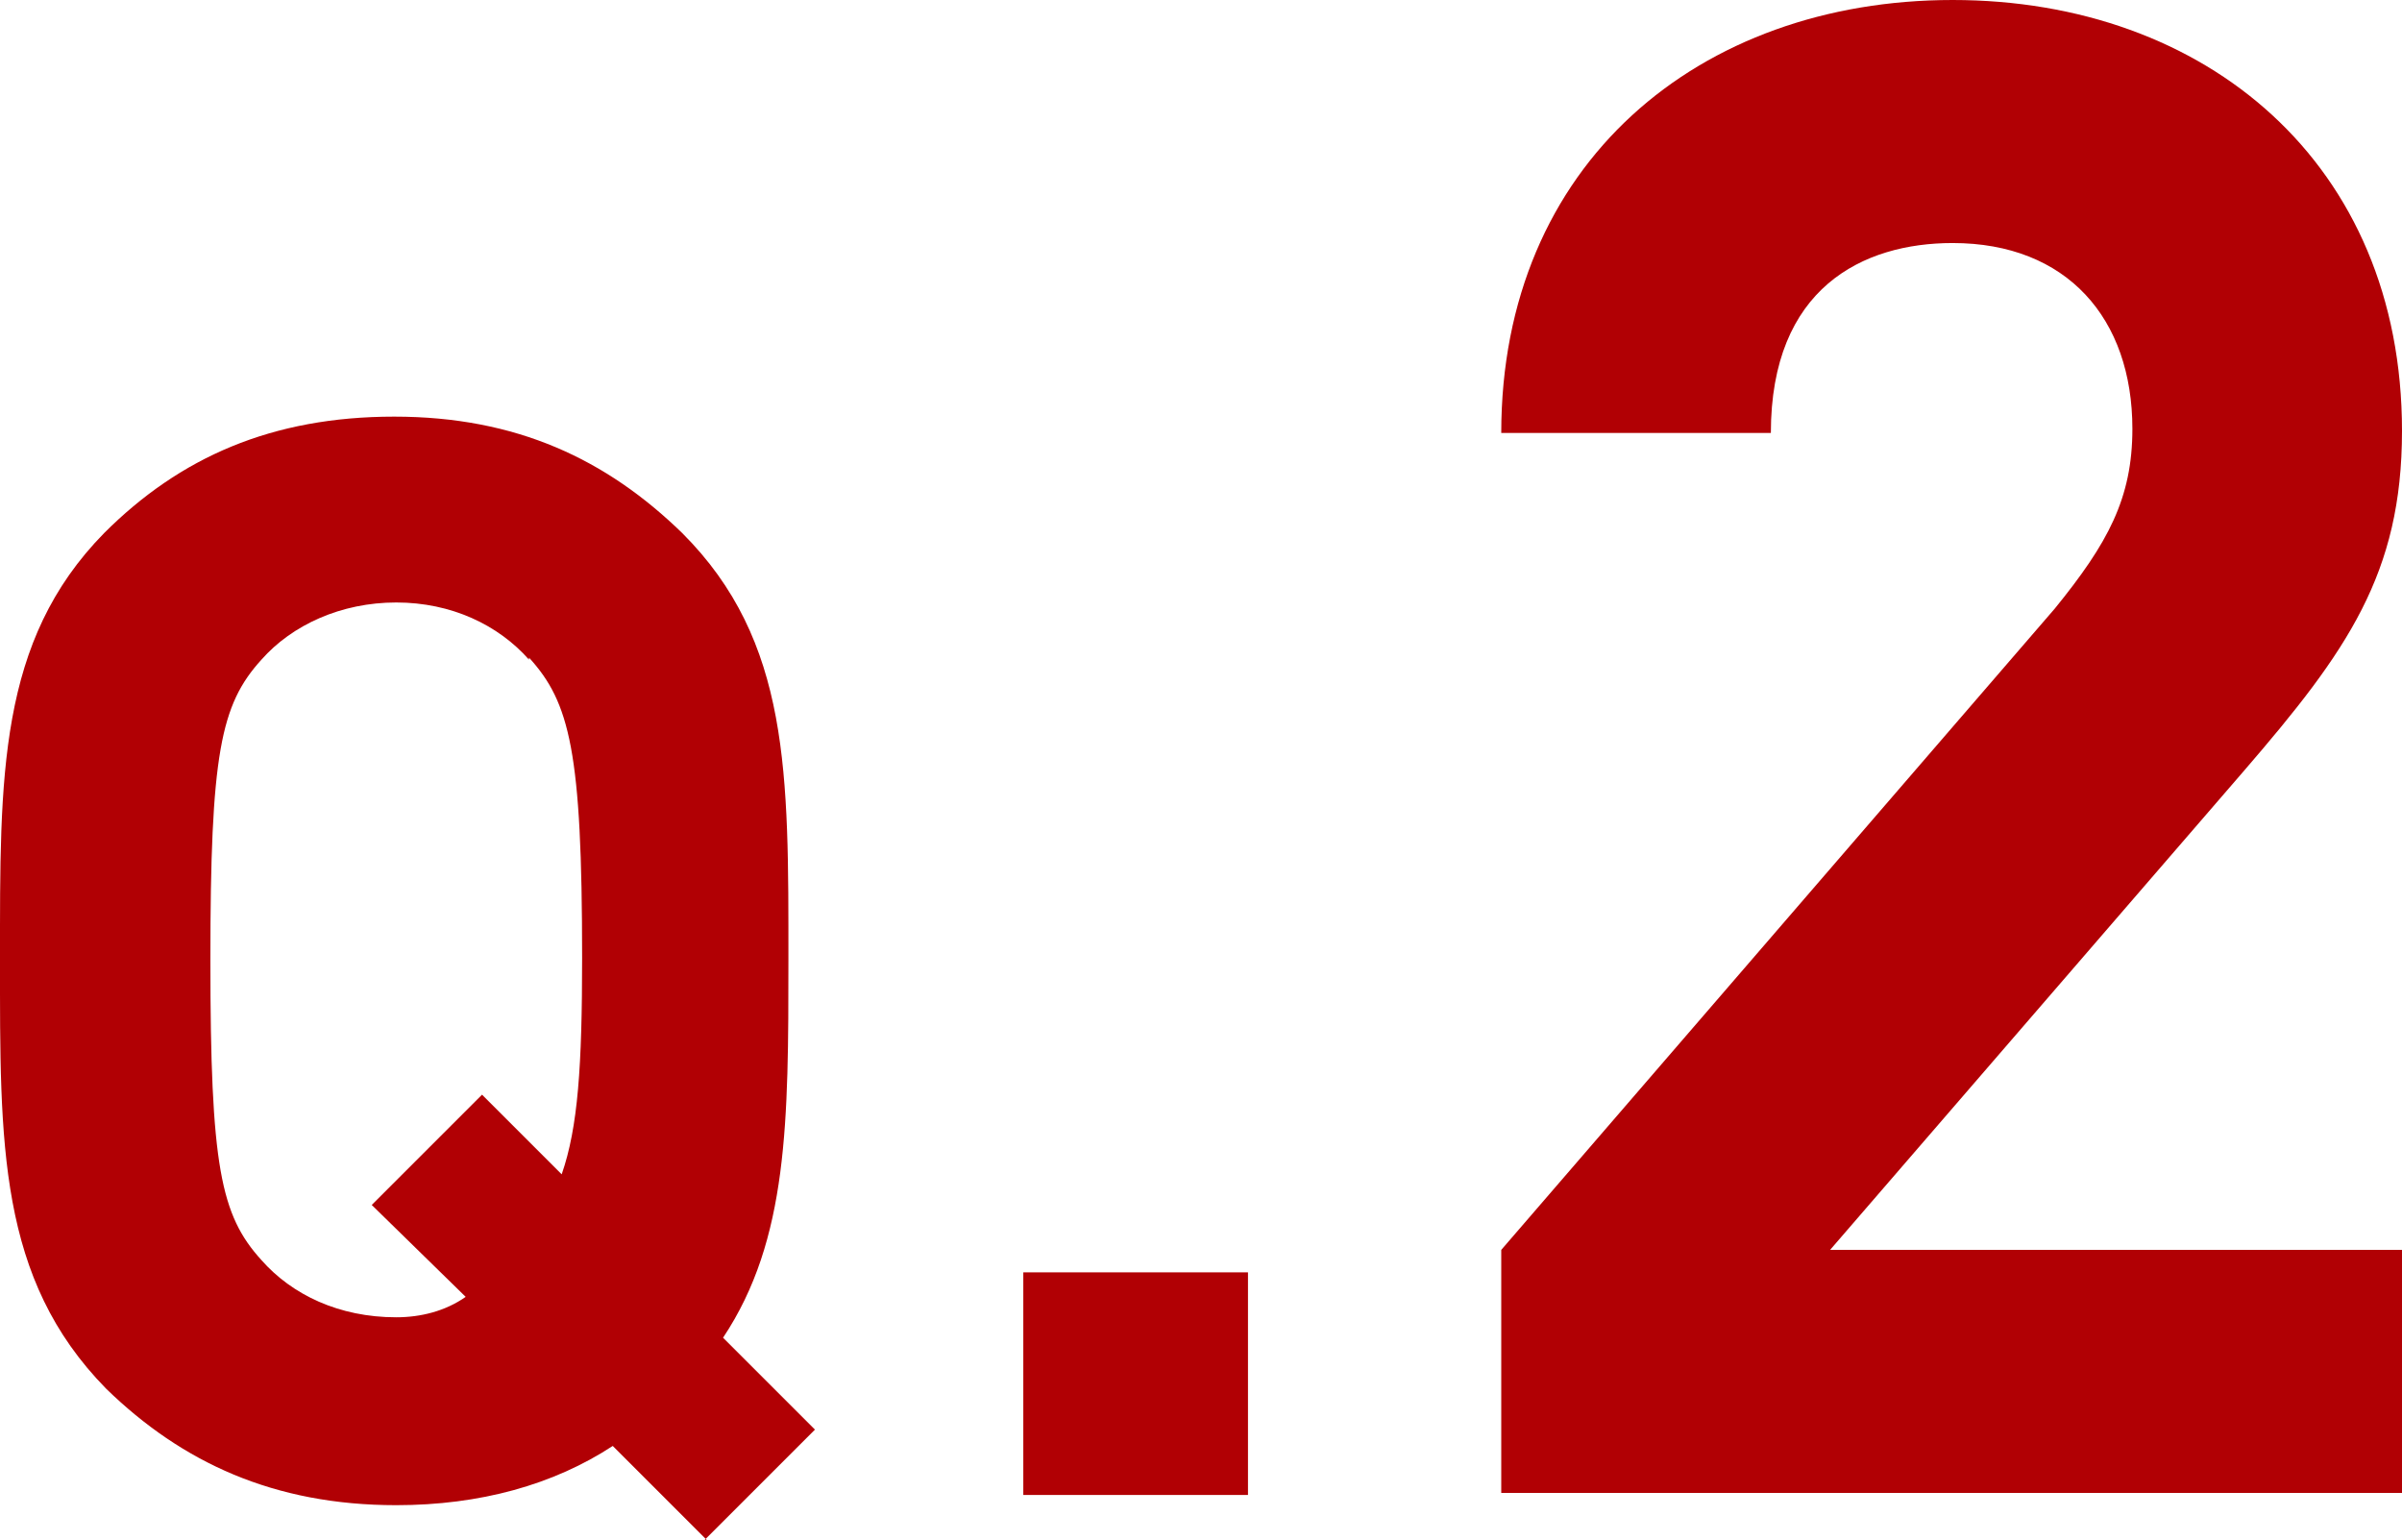 <?xml version="1.0" encoding="UTF-8"?><svg id="_イヤー_2" xmlns="http://www.w3.org/2000/svg" viewBox="0 0 11.76 7.54"><defs><style>.cls-1{fill:#b10004;}</style></defs><g id="_素"><g><path class="cls-1" d="M3.46,7.54l-.46-.46c-.29,.19-.65,.29-1.06,.29-.6,0-1.05-.21-1.42-.57C-.01,6.26,0,5.6,0,4.7s-.01-1.56,.51-2.09c.37-.37,.82-.57,1.42-.57s1.04,.21,1.41,.57c.53,.53,.52,1.18,.52,2.09,0,.79,0,1.37-.32,1.85l.45,.45-.54,.54Zm-.87-4.31c-.15-.17-.38-.28-.65-.28s-.51,.11-.66,.28c-.2,.22-.25,.46-.25,1.47s.05,1.25,.25,1.47c.15,.17,.38,.28,.66,.28,.12,0,.24-.03,.34-.1l-.46-.45,.54-.54,.39,.39c.08-.23,.1-.53,.1-1.06,0-1.01-.06-1.25-.26-1.47Z"/><path class="cls-1" d="M5.01,7.32v-1.09h1.1v1.09h-1.1Z"/><path class="cls-1" d="M7.35,7.31v-1.19l2.71-3.14c.26-.32,.38-.54,.38-.88,0-.54-.32-.91-.88-.91-.44,0-.89,.22-.89,.93h-1.32c0-1.32,.97-2.12,2.21-2.12s2.2,.8,2.2,2.11c0,.7-.27,1.08-.77,1.66l-2.03,2.35h2.8v1.19H7.35Z"/></g></g></svg>